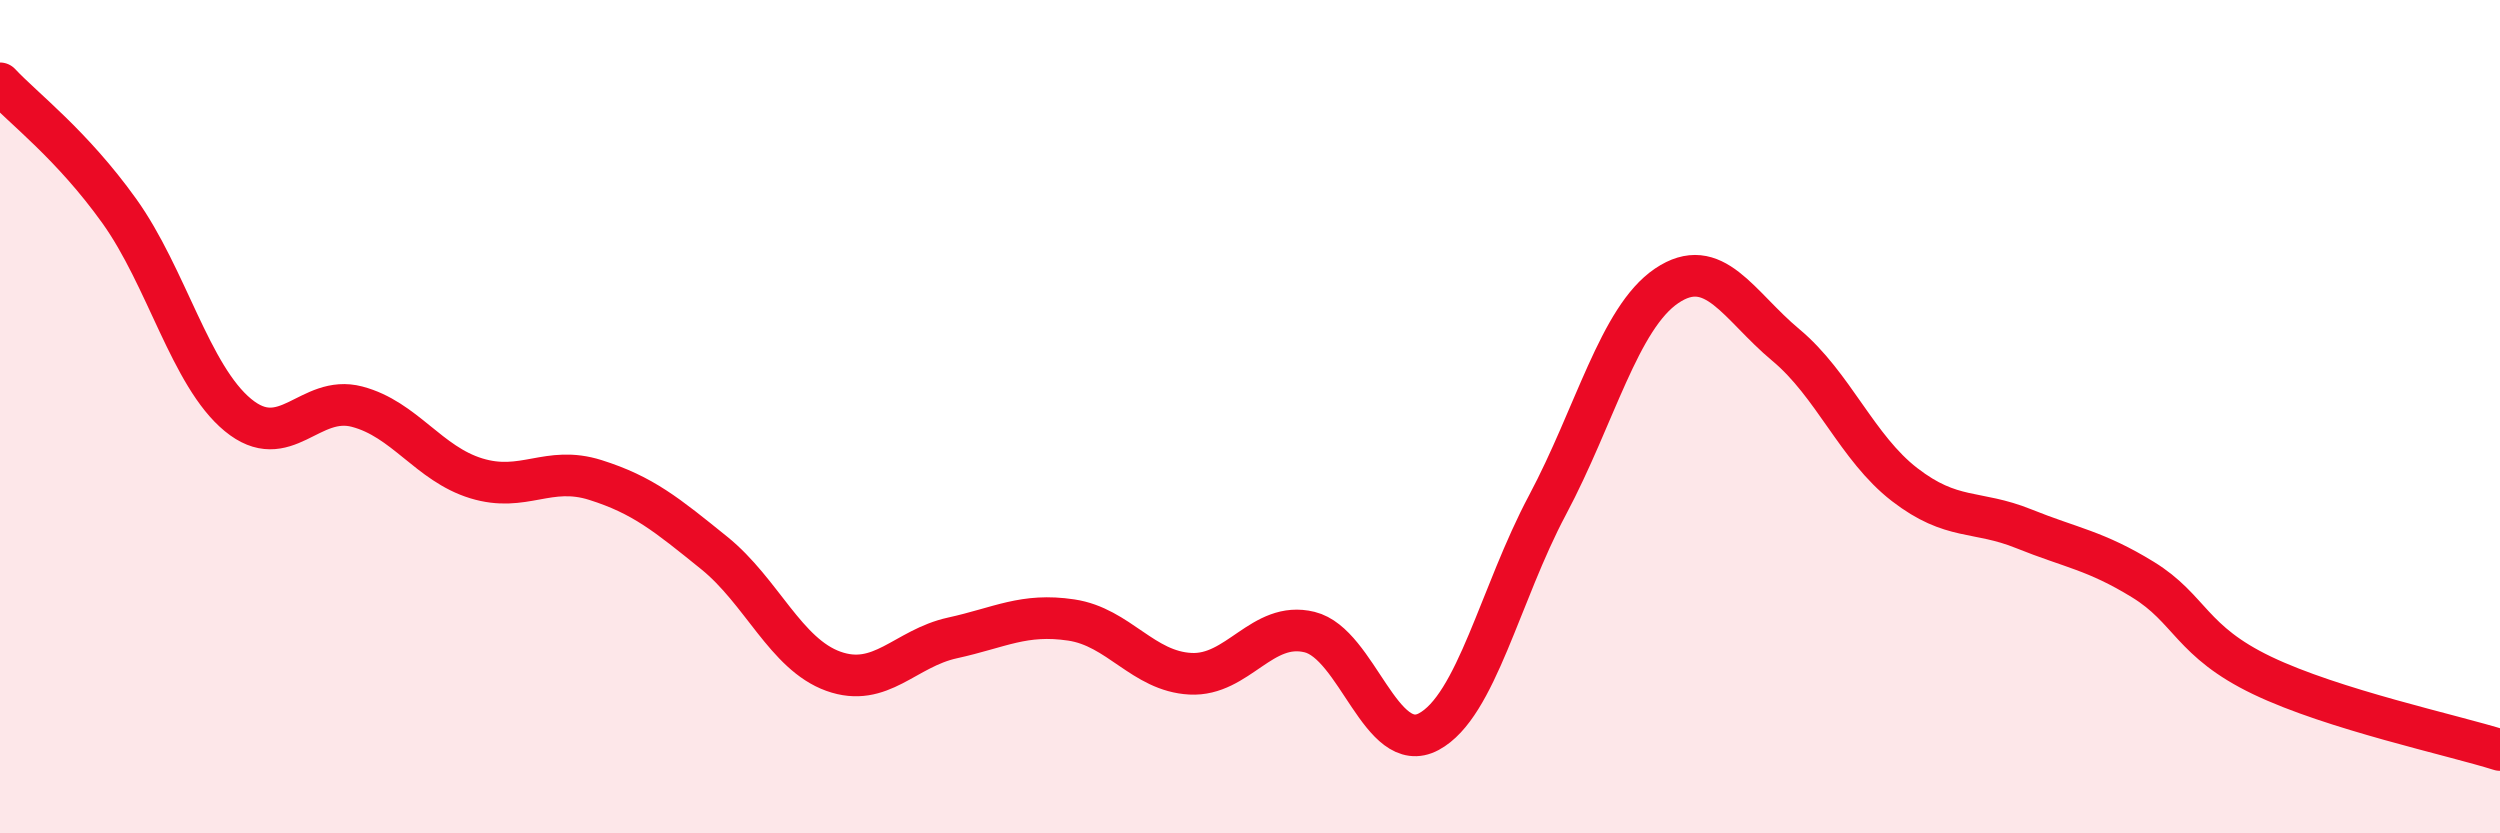 
    <svg width="60" height="20" viewBox="0 0 60 20" xmlns="http://www.w3.org/2000/svg">
      <path
        d="M 0,2 C 0.57,2.61 1.72,3.47 2.86,5.06 C 4,6.65 4.57,9.02 5.71,9.96 C 6.85,10.9 7.43,9.46 8.57,9.76 C 9.71,10.06 10.29,11.13 11.43,11.48 C 12.57,11.83 13.15,11.16 14.29,11.52 C 15.43,11.88 16,12.35 17.14,13.27 C 18.28,14.19 18.86,15.7 20,16.11 C 21.14,16.52 21.72,15.56 22.86,15.31 C 24,15.06 24.57,14.71 25.71,14.88 C 26.85,15.05 27.43,16.11 28.57,16.17 C 29.71,16.23 30.29,14.89 31.43,15.17 C 32.57,15.45 33.15,18.17 34.29,17.56 C 35.43,16.95 36,14.26 37.14,12.12 C 38.28,9.98 38.86,7.63 40,6.86 C 41.14,6.09 41.72,7.33 42.86,8.28 C 44,9.23 44.57,10.75 45.71,11.63 C 46.85,12.51 47.43,12.23 48.57,12.69 C 49.71,13.15 50.29,13.21 51.43,13.91 C 52.57,14.61 52.58,15.39 54.29,16.21 C 56,17.03 58.86,17.64 60,18L60 20L0 20Z"
        fill="#EB0A25"
        opacity="0.1"
        stroke-linecap="round"
        stroke-linejoin="round"
      />
      <path
        d="M 0,2 C 0.57,2.61 1.72,3.47 2.86,5.06 C 4,6.65 4.57,9.02 5.71,9.96 C 6.85,10.9 7.43,9.46 8.57,9.76 C 9.71,10.06 10.29,11.13 11.43,11.48 C 12.57,11.83 13.15,11.16 14.29,11.52 C 15.43,11.88 16,12.35 17.14,13.27 C 18.28,14.19 18.86,15.7 20,16.11 C 21.14,16.52 21.72,15.56 22.86,15.31 C 24,15.06 24.57,14.71 25.71,14.88 C 26.85,15.05 27.43,16.11 28.57,16.17 C 29.71,16.23 30.29,14.89 31.43,15.17 C 32.57,15.45 33.15,18.17 34.29,17.56 C 35.43,16.95 36,14.26 37.14,12.12 C 38.28,9.98 38.86,7.63 40,6.86 C 41.14,6.09 41.72,7.33 42.86,8.28 C 44,9.23 44.57,10.75 45.71,11.63 C 46.85,12.51 47.43,12.23 48.57,12.69 C 49.71,13.15 50.29,13.21 51.43,13.91 C 52.57,14.61 52.58,15.39 54.29,16.21 C 56,17.03 58.86,17.64 60,18"
        stroke="#EB0A25"
        stroke-width="1"
        fill="none"
        stroke-linecap="round"
        stroke-linejoin="round"
      />
    </svg>
  